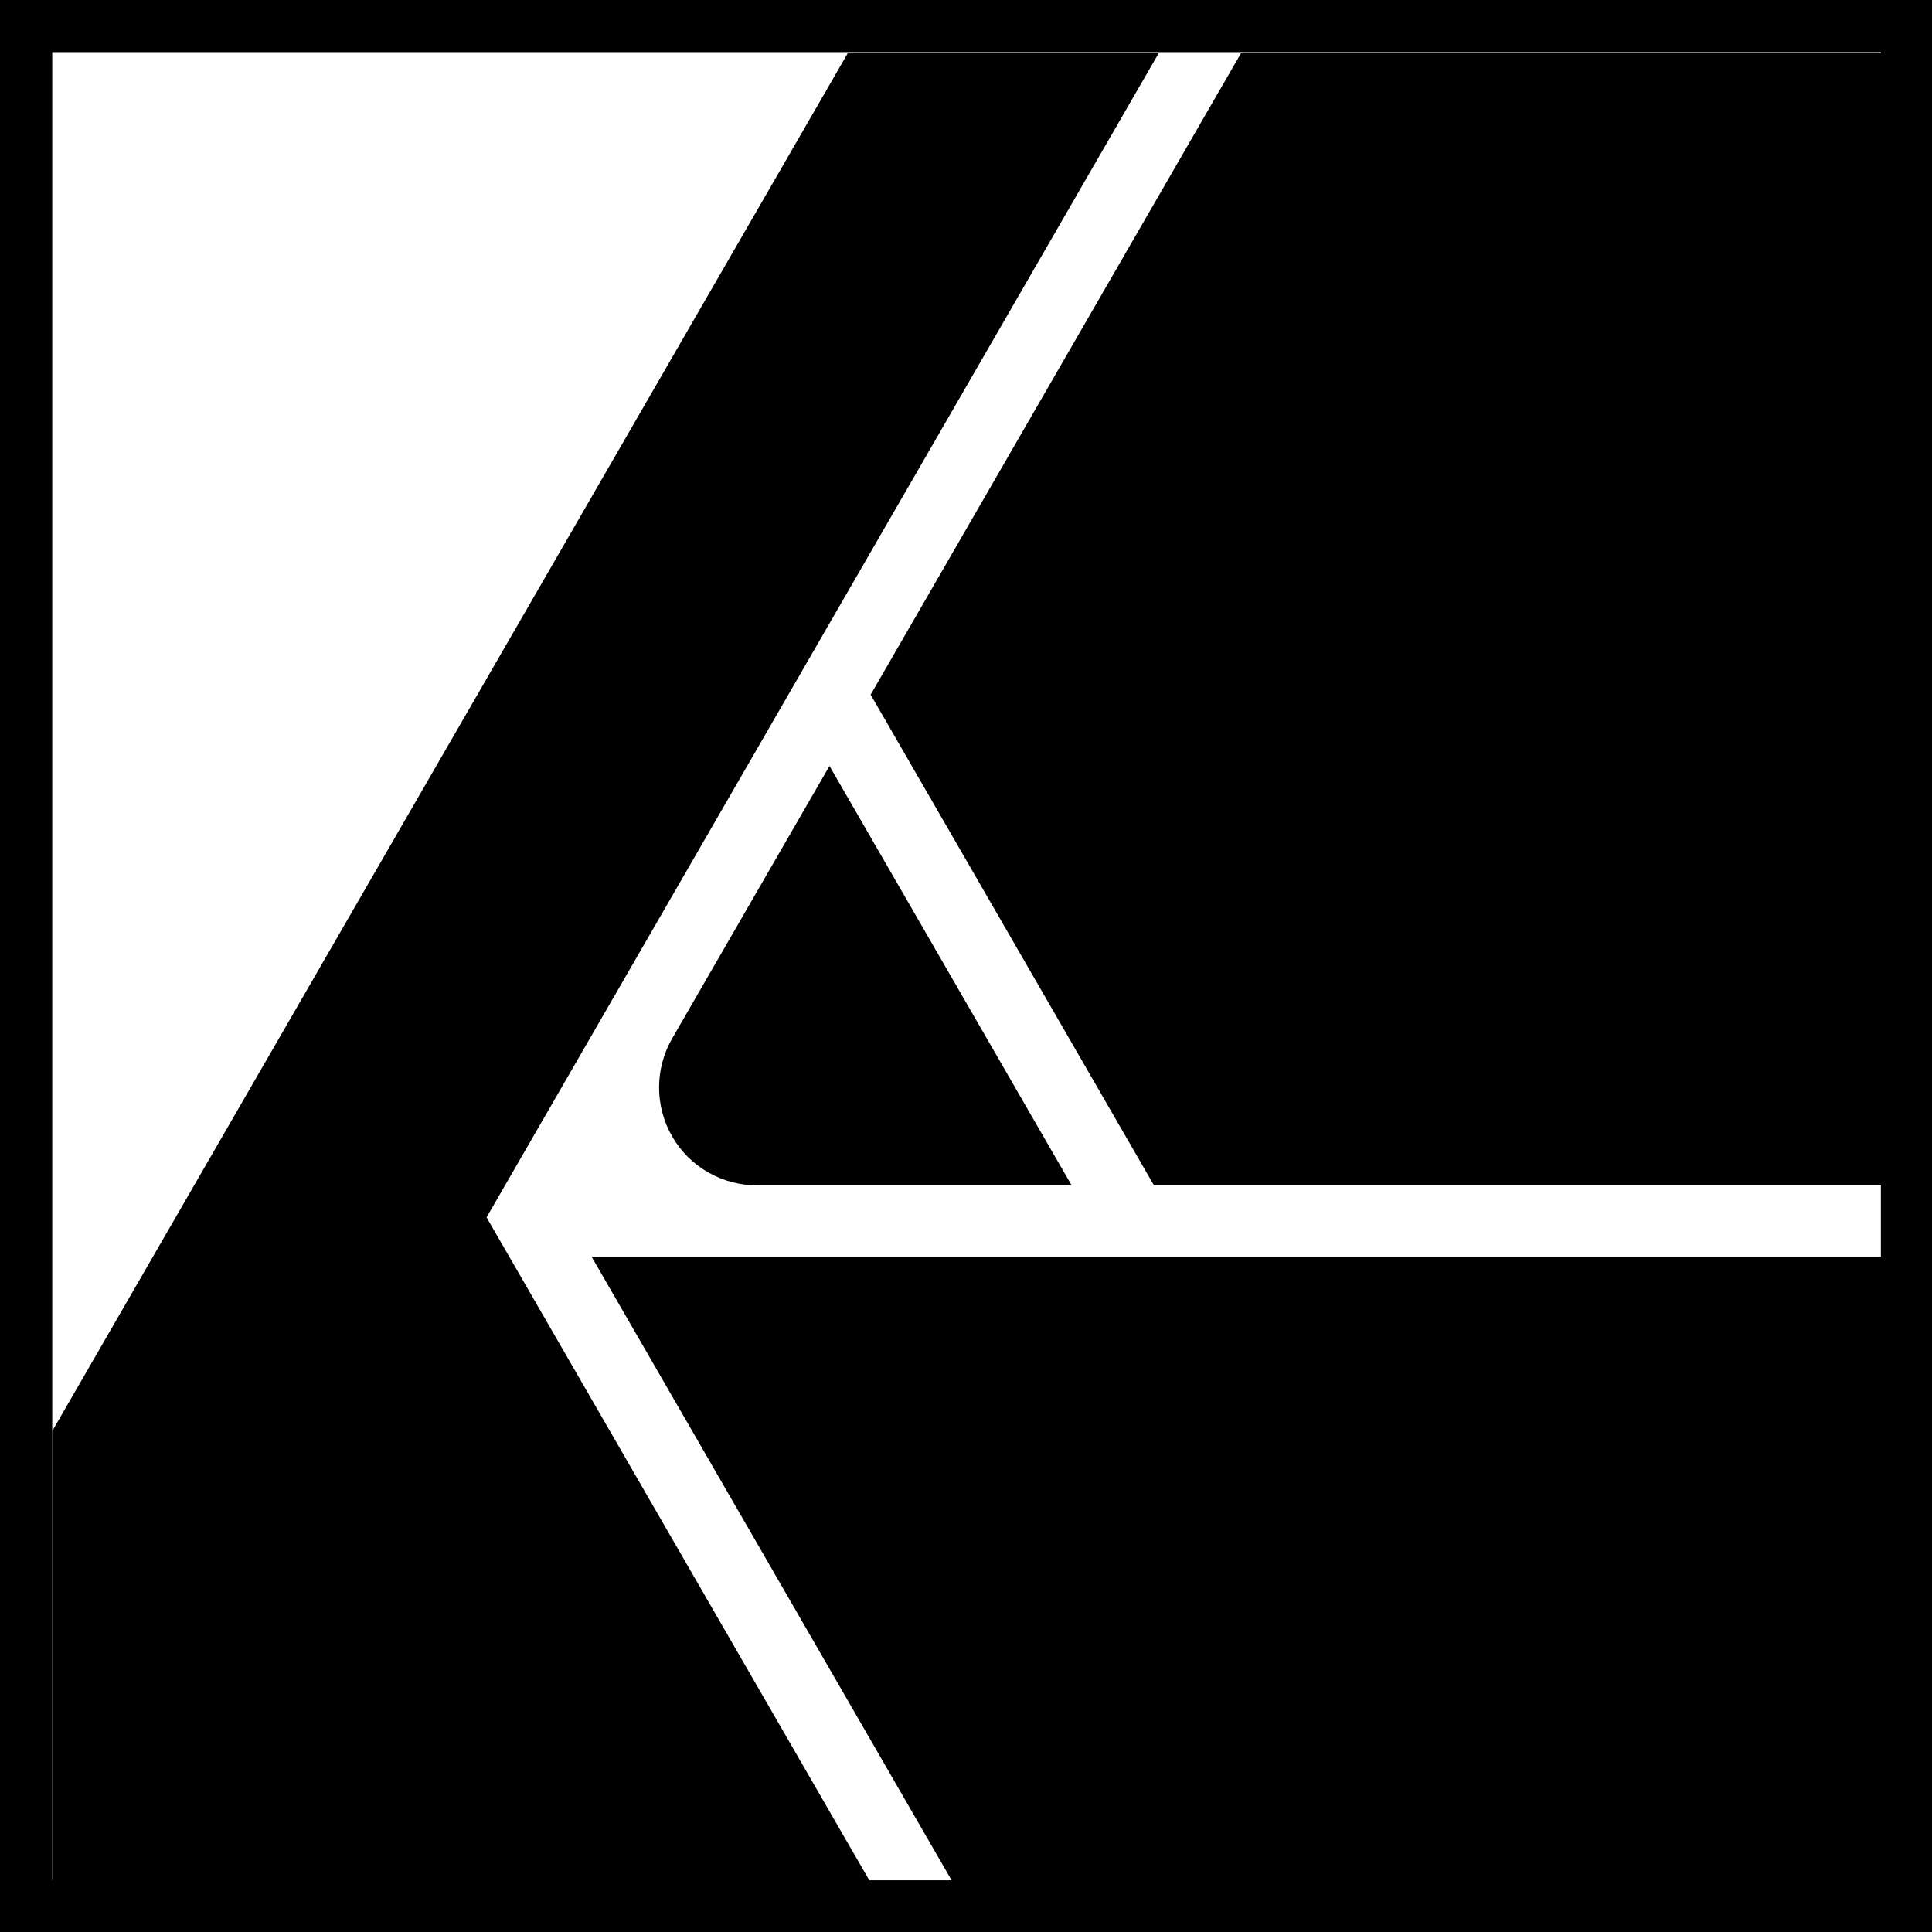 <?xml version="1.0" encoding="UTF-8" standalone="no"?>
<!DOCTYPE svg PUBLIC "-//W3C//DTD SVG 1.1//EN" "http://www.w3.org/Graphics/SVG/1.1/DTD/svg11.dtd">
<svg width="100%" height="100%" viewBox="0 0 512 512" version="1.1" xmlns="http://www.w3.org/2000/svg" xmlns:xlink="http://www.w3.org/1999/xlink" xml:space="preserve" xmlns:serif="http://www.serif.com/" style="fill-rule:evenodd;clip-rule:evenodd;stroke-linejoin:round;stroke-miterlimit:2;">
    <rect x="0" y="0" width="512" height="512" fill="#808080" stroke="none"/>
    <g transform="matrix(1.119,0,0,1.119,-336.433,-184.269)">
        <g transform="matrix(1.796,0,0,1.759,298.779,117.218)">
            <rect x="7.92" y="33.986" width="241.147" height="246.154" style="fill:white;"/>
            <path d="M257.225,288.467L257.225,25.658L-0.238,25.658L-0.238,288.467L257.225,288.467ZM249.067,33.986L7.92,33.986L7.92,280.139L249.067,280.139L249.067,33.986Z"/>
        </g>
        <g transform="matrix(0.423,0,0,0.423,280.018,-579.481)">
            <path d="M1102,2813L582.167,2813L379.998,2462.83L1102,2462.83L1102,2813ZM536.087,2813L78,2813L78,2560.53L523.44,1789L697.52,1789L321.2,2440.81L536.087,2813ZM648.781,2422.9L472.775,2422.9C453.127,2422.9 434.972,2412.59 425.148,2395.57C415.336,2378.58 415.336,2357.57 425.148,2340.58C464.245,2272.86 513.2,2188.07 513.2,2188.07L648.781,2422.9ZM1102,2422.9L694.881,2422.9L536.24,2148.16L743.6,1789L1102,1789L1102,2422.9Z"/>
        </g>
    </g>
</svg>
